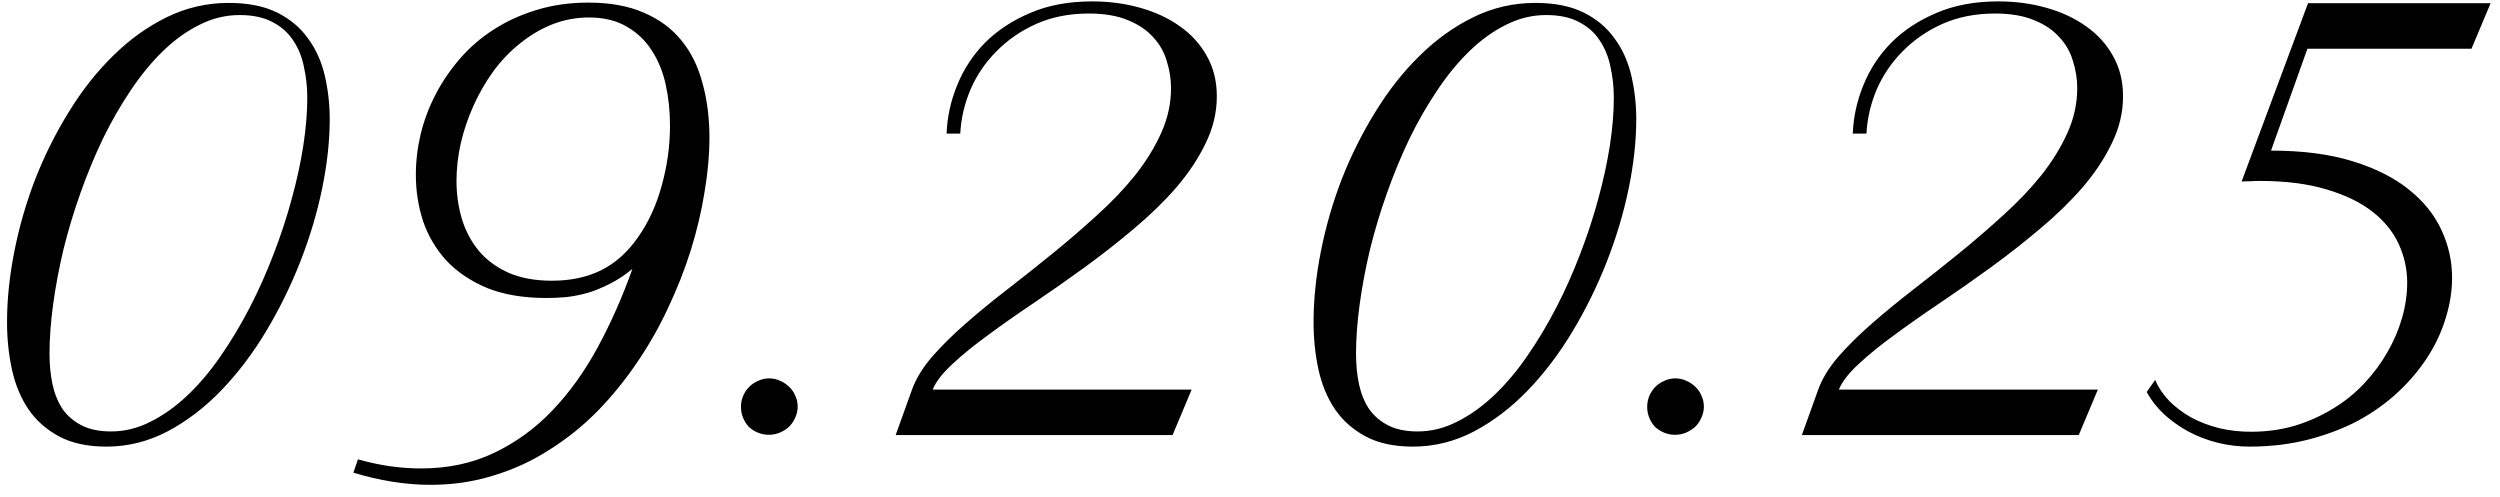 <?xml version="1.0" encoding="UTF-8"?> <svg xmlns="http://www.w3.org/2000/svg" width="161" height="32" viewBox="0 0 161 32" fill="none"><path d="M0.453 20.754C0.453 19.296 0.609 17.779 0.922 16.203C1.234 14.615 1.684 13.059 2.27 11.535C2.868 10.012 3.591 8.566 4.438 7.199C5.284 5.819 6.234 4.615 7.289 3.586C8.344 2.544 9.496 1.717 10.746 1.105C11.996 0.493 13.324 0.188 14.73 0.188C15.98 0.188 17.022 0.396 17.855 0.812C18.689 1.229 19.353 1.789 19.848 2.492C20.355 3.182 20.713 3.983 20.922 4.895C21.13 5.793 21.234 6.724 21.234 7.688C21.234 9.068 21.072 10.552 20.746 12.141C20.421 13.716 19.952 15.285 19.34 16.848C18.728 18.41 17.992 19.908 17.133 21.34C16.273 22.772 15.31 24.042 14.242 25.148C13.188 26.242 12.035 27.121 10.785 27.785C9.535 28.436 8.227 28.762 6.859 28.762C5.635 28.762 4.613 28.54 3.793 28.098C2.973 27.655 2.315 27.069 1.82 26.34C1.326 25.598 0.974 24.745 0.766 23.781C0.557 22.818 0.453 21.809 0.453 20.754ZM7.152 27.785C8.025 27.785 8.871 27.577 9.691 27.16C10.525 26.744 11.319 26.177 12.074 25.461C12.829 24.745 13.539 23.905 14.203 22.941C14.88 21.965 15.505 20.923 16.078 19.816C16.651 18.71 17.165 17.557 17.621 16.359C18.09 15.148 18.48 13.957 18.793 12.785C19.119 11.6 19.366 10.461 19.535 9.367C19.704 8.26 19.789 7.245 19.789 6.32C19.789 5.617 19.717 4.947 19.574 4.309C19.444 3.658 19.21 3.085 18.871 2.59C18.546 2.095 18.103 1.704 17.543 1.418C16.983 1.118 16.28 0.969 15.434 0.969C14.535 0.969 13.676 1.177 12.855 1.594C12.035 1.997 11.254 2.557 10.512 3.273C9.77 3.99 9.073 4.836 8.422 5.812C7.771 6.776 7.172 7.818 6.625 8.938C6.091 10.057 5.609 11.223 5.18 12.434C4.75 13.645 4.385 14.855 4.086 16.066C3.799 17.277 3.578 18.456 3.422 19.602C3.266 20.747 3.188 21.809 3.188 22.785C3.188 23.488 3.253 24.146 3.383 24.758C3.513 25.357 3.728 25.884 4.027 26.34C4.34 26.783 4.75 27.134 5.258 27.395C5.766 27.655 6.397 27.785 7.152 27.785ZM23.051 29.582C23.793 29.79 24.496 29.94 25.16 30.031C25.837 30.122 26.488 30.168 27.113 30.168C28.845 30.168 30.408 29.836 31.801 29.172C33.207 28.508 34.464 27.596 35.57 26.438C36.677 25.279 37.654 23.918 38.5 22.355C39.346 20.793 40.089 19.113 40.727 17.316C40.258 17.707 39.776 18.026 39.281 18.273C38.8 18.521 38.324 18.716 37.855 18.859C37.387 18.99 36.925 19.081 36.469 19.133C36.026 19.172 35.603 19.191 35.199 19.191C33.715 19.191 32.439 18.977 31.371 18.547C30.316 18.104 29.444 17.518 28.754 16.789C28.077 16.047 27.576 15.2 27.25 14.25C26.938 13.3 26.781 12.303 26.781 11.262C26.781 10.389 26.885 9.51 27.094 8.625C27.315 7.727 27.641 6.867 28.07 6.047C28.5 5.227 29.027 4.458 29.652 3.742C30.277 3.026 31 2.408 31.82 1.887C32.654 1.353 33.572 0.936 34.574 0.637C35.59 0.324 36.697 0.168 37.895 0.168C39.288 0.168 40.473 0.383 41.449 0.812C42.439 1.229 43.246 1.822 43.871 2.59C44.496 3.345 44.952 4.263 45.238 5.344C45.538 6.411 45.688 7.59 45.688 8.879C45.688 9.973 45.583 11.132 45.375 12.355C45.18 13.579 44.887 14.823 44.496 16.086C44.105 17.336 43.617 18.579 43.031 19.816C42.458 21.053 41.788 22.232 41.02 23.352C40.264 24.471 39.418 25.513 38.48 26.477C37.543 27.427 36.514 28.254 35.395 28.957C34.288 29.673 33.09 30.227 31.801 30.617C30.525 31.021 29.164 31.223 27.719 31.223C26.143 31.223 24.49 30.962 22.758 30.441L23.051 29.582ZM37.934 1.125C37.1 1.125 36.306 1.275 35.551 1.574C34.809 1.874 34.118 2.284 33.48 2.805C32.842 3.312 32.27 3.911 31.762 4.602C31.267 5.292 30.844 6.027 30.492 6.809C30.141 7.59 29.867 8.397 29.672 9.23C29.49 10.051 29.398 10.858 29.398 11.652C29.398 12.512 29.516 13.332 29.75 14.113C29.984 14.882 30.349 15.565 30.844 16.164C31.338 16.75 31.977 17.219 32.758 17.57C33.539 17.909 34.47 18.078 35.551 18.078C36.736 18.078 37.784 17.857 38.695 17.414C39.62 16.958 40.421 16.242 41.098 15.266C41.775 14.302 42.283 13.189 42.621 11.926C42.973 10.663 43.148 9.38 43.148 8.078C43.148 7.167 43.057 6.294 42.875 5.461C42.693 4.628 42.393 3.892 41.977 3.254C41.56 2.603 41.02 2.089 40.355 1.711C39.691 1.32 38.884 1.125 37.934 1.125ZM47.719 26.203C47.719 25.956 47.764 25.721 47.855 25.5C47.96 25.266 48.09 25.07 48.246 24.914C48.415 24.745 48.611 24.615 48.832 24.523C49.053 24.419 49.288 24.367 49.535 24.367C49.783 24.367 50.017 24.419 50.238 24.523C50.46 24.615 50.655 24.745 50.824 24.914C50.993 25.07 51.124 25.259 51.215 25.48C51.319 25.702 51.371 25.936 51.371 26.184C51.371 26.431 51.319 26.665 51.215 26.887C51.124 27.108 50.993 27.303 50.824 27.473C50.655 27.629 50.453 27.759 50.219 27.863C49.997 27.954 49.763 28 49.516 28C49.268 28 49.034 27.954 48.812 27.863C48.591 27.772 48.396 27.648 48.227 27.492C48.07 27.323 47.947 27.128 47.855 26.906C47.764 26.685 47.719 26.451 47.719 26.203ZM75.512 28.02H57.68L58.734 25.09C58.982 24.4 59.405 23.703 60.004 23C60.616 22.297 61.339 21.581 62.172 20.852C63.005 20.122 63.91 19.38 64.887 18.625C65.863 17.87 66.84 17.095 67.816 16.301C68.793 15.507 69.737 14.693 70.648 13.859C71.573 13.026 72.387 12.173 73.09 11.301C73.793 10.415 74.353 9.51 74.769 8.586C75.199 7.648 75.414 6.678 75.414 5.676C75.414 5.09 75.323 4.51 75.141 3.938C74.971 3.352 74.678 2.837 74.262 2.395C73.858 1.939 73.318 1.574 72.641 1.301C71.963 1.014 71.124 0.871 70.121 0.871C68.871 0.871 67.745 1.092 66.742 1.535C65.753 1.978 64.9 2.564 64.184 3.293C63.467 4.009 62.908 4.829 62.504 5.754C62.113 6.678 61.892 7.629 61.84 8.605H60.961C61 7.538 61.228 6.496 61.645 5.48C62.061 4.452 62.66 3.54 63.441 2.746C64.236 1.952 65.206 1.314 66.352 0.832C67.497 0.337 68.826 0.09 70.336 0.09C71.43 0.09 72.458 0.227 73.422 0.5C74.398 0.773 75.251 1.171 75.981 1.691C76.723 2.212 77.302 2.85 77.719 3.605C78.148 4.361 78.363 5.227 78.363 6.203C78.363 7.245 78.122 8.254 77.641 9.23C77.172 10.207 76.54 11.158 75.746 12.082C74.952 12.993 74.04 13.879 73.012 14.738C71.996 15.598 70.941 16.424 69.848 17.219C68.754 18.013 67.667 18.775 66.586 19.504C65.518 20.22 64.535 20.91 63.637 21.574C62.738 22.225 61.97 22.85 61.332 23.449C60.694 24.035 60.271 24.582 60.062 25.09H76.742L75.512 28.02ZM84.594 20.754C84.594 19.296 84.75 17.779 85.062 16.203C85.375 14.615 85.824 13.059 86.41 11.535C87.009 10.012 87.732 8.566 88.578 7.199C89.424 5.819 90.375 4.615 91.43 3.586C92.484 2.544 93.637 1.717 94.887 1.105C96.137 0.493 97.465 0.188 98.871 0.188C100.121 0.188 101.163 0.396 101.996 0.812C102.829 1.229 103.493 1.789 103.988 2.492C104.496 3.182 104.854 3.983 105.062 4.895C105.271 5.793 105.375 6.724 105.375 7.688C105.375 9.068 105.212 10.552 104.887 12.141C104.561 13.716 104.092 15.285 103.48 16.848C102.868 18.41 102.133 19.908 101.273 21.34C100.414 22.772 99.451 24.042 98.383 25.148C97.328 26.242 96.176 27.121 94.926 27.785C93.676 28.436 92.367 28.762 91 28.762C89.776 28.762 88.754 28.54 87.934 28.098C87.113 27.655 86.456 27.069 85.961 26.34C85.466 25.598 85.115 24.745 84.906 23.781C84.698 22.818 84.594 21.809 84.594 20.754ZM91.293 27.785C92.165 27.785 93.012 27.577 93.832 27.16C94.665 26.744 95.46 26.177 96.215 25.461C96.97 24.745 97.68 23.905 98.344 22.941C99.021 21.965 99.646 20.923 100.219 19.816C100.792 18.71 101.306 17.557 101.762 16.359C102.23 15.148 102.621 13.957 102.934 12.785C103.259 11.6 103.507 10.461 103.676 9.367C103.845 8.26 103.93 7.245 103.93 6.32C103.93 5.617 103.858 4.947 103.715 4.309C103.585 3.658 103.35 3.085 103.012 2.59C102.686 2.095 102.243 1.704 101.684 1.418C101.124 1.118 100.421 0.969 99.574 0.969C98.676 0.969 97.816 1.177 96.996 1.594C96.176 1.997 95.394 2.557 94.652 3.273C93.91 3.99 93.213 4.836 92.562 5.812C91.912 6.776 91.312 7.818 90.766 8.938C90.232 10.057 89.75 11.223 89.32 12.434C88.891 13.645 88.526 14.855 88.227 16.066C87.94 17.277 87.719 18.456 87.562 19.602C87.406 20.747 87.328 21.809 87.328 22.785C87.328 23.488 87.393 24.146 87.523 24.758C87.654 25.357 87.868 25.884 88.168 26.34C88.481 26.783 88.891 27.134 89.398 27.395C89.906 27.655 90.538 27.785 91.293 27.785ZM106.078 26.203C106.078 25.956 106.124 25.721 106.215 25.5C106.319 25.266 106.449 25.07 106.605 24.914C106.775 24.745 106.97 24.615 107.191 24.523C107.413 24.419 107.647 24.367 107.895 24.367C108.142 24.367 108.376 24.419 108.598 24.523C108.819 24.615 109.014 24.745 109.184 24.914C109.353 25.07 109.483 25.259 109.574 25.48C109.678 25.702 109.73 25.936 109.73 26.184C109.73 26.431 109.678 26.665 109.574 26.887C109.483 27.108 109.353 27.303 109.184 27.473C109.014 27.629 108.812 27.759 108.578 27.863C108.357 27.954 108.122 28 107.875 28C107.628 28 107.393 27.954 107.172 27.863C106.951 27.772 106.755 27.648 106.586 27.492C106.43 27.323 106.306 27.128 106.215 26.906C106.124 26.685 106.078 26.451 106.078 26.203ZM133.871 28.02H116.039L117.094 25.09C117.341 24.4 117.764 23.703 118.363 23C118.975 22.297 119.698 21.581 120.531 20.852C121.365 20.122 122.27 19.38 123.246 18.625C124.223 17.87 125.199 17.095 126.176 16.301C127.152 15.507 128.096 14.693 129.008 13.859C129.932 13.026 130.746 12.173 131.449 11.301C132.152 10.415 132.712 9.51 133.129 8.586C133.559 7.648 133.773 6.678 133.773 5.676C133.773 5.09 133.682 4.51 133.5 3.938C133.331 3.352 133.038 2.837 132.621 2.395C132.217 1.939 131.677 1.574 131 1.301C130.323 1.014 129.483 0.871 128.48 0.871C127.23 0.871 126.104 1.092 125.102 1.535C124.112 1.978 123.259 2.564 122.543 3.293C121.827 4.009 121.267 4.829 120.863 5.754C120.473 6.678 120.251 7.629 120.199 8.605H119.32C119.359 7.538 119.587 6.496 120.004 5.48C120.421 4.452 121.02 3.54 121.801 2.746C122.595 1.952 123.565 1.314 124.711 0.832C125.857 0.337 127.185 0.09 128.695 0.09C129.789 0.09 130.818 0.227 131.781 0.5C132.758 0.773 133.611 1.171 134.34 1.691C135.082 2.212 135.661 2.85 136.078 3.605C136.508 4.361 136.723 5.227 136.723 6.203C136.723 7.245 136.482 8.254 136 9.23C135.531 10.207 134.9 11.158 134.105 12.082C133.311 12.993 132.4 13.879 131.371 14.738C130.355 15.598 129.301 16.424 128.207 17.219C127.113 18.013 126.026 18.775 124.945 19.504C123.878 20.22 122.895 20.91 121.996 21.574C121.098 22.225 120.329 22.85 119.691 23.449C119.053 24.035 118.63 24.582 118.422 25.09H135.102L133.871 28.02ZM138.793 24.465C139.001 24.96 139.307 25.415 139.711 25.832C140.115 26.236 140.583 26.587 141.117 26.887C141.651 27.173 142.243 27.401 142.895 27.57C143.559 27.727 144.249 27.805 144.965 27.805C145.967 27.805 146.911 27.674 147.797 27.414C148.682 27.141 149.496 26.776 150.238 26.32C150.993 25.865 151.664 25.324 152.25 24.699C152.836 24.074 153.331 23.41 153.734 22.707C154.151 21.991 154.47 21.249 154.691 20.48C154.913 19.712 155.023 18.951 155.023 18.195C155.023 17.336 154.841 16.509 154.477 15.715C154.112 14.921 153.546 14.224 152.777 13.625C152.009 13.026 151.026 12.551 149.828 12.199C148.63 11.835 147.198 11.652 145.531 11.652C145.336 11.652 145.141 11.659 144.945 11.672C144.75 11.672 144.555 11.678 144.359 11.691L148.637 0.207H160.395L159.164 3.137H148.598L146.254 9.699C148.285 9.699 150.036 9.927 151.508 10.383C152.979 10.838 154.184 11.444 155.121 12.199C156.072 12.954 156.775 13.827 157.23 14.816C157.686 15.793 157.914 16.815 157.914 17.883C157.914 18.742 157.777 19.608 157.504 20.48C157.243 21.353 156.853 22.193 156.332 23C155.811 23.807 155.173 24.562 154.418 25.266C153.663 25.969 152.803 26.581 151.84 27.102C150.876 27.609 149.809 28.013 148.637 28.312C147.465 28.612 146.208 28.762 144.867 28.762C144.164 28.762 143.474 28.677 142.797 28.508C142.133 28.338 141.508 28.098 140.922 27.785C140.349 27.473 139.828 27.102 139.359 26.672C138.904 26.242 138.533 25.767 138.246 25.246L138.793 24.465Z" fill="black"></path></svg> 